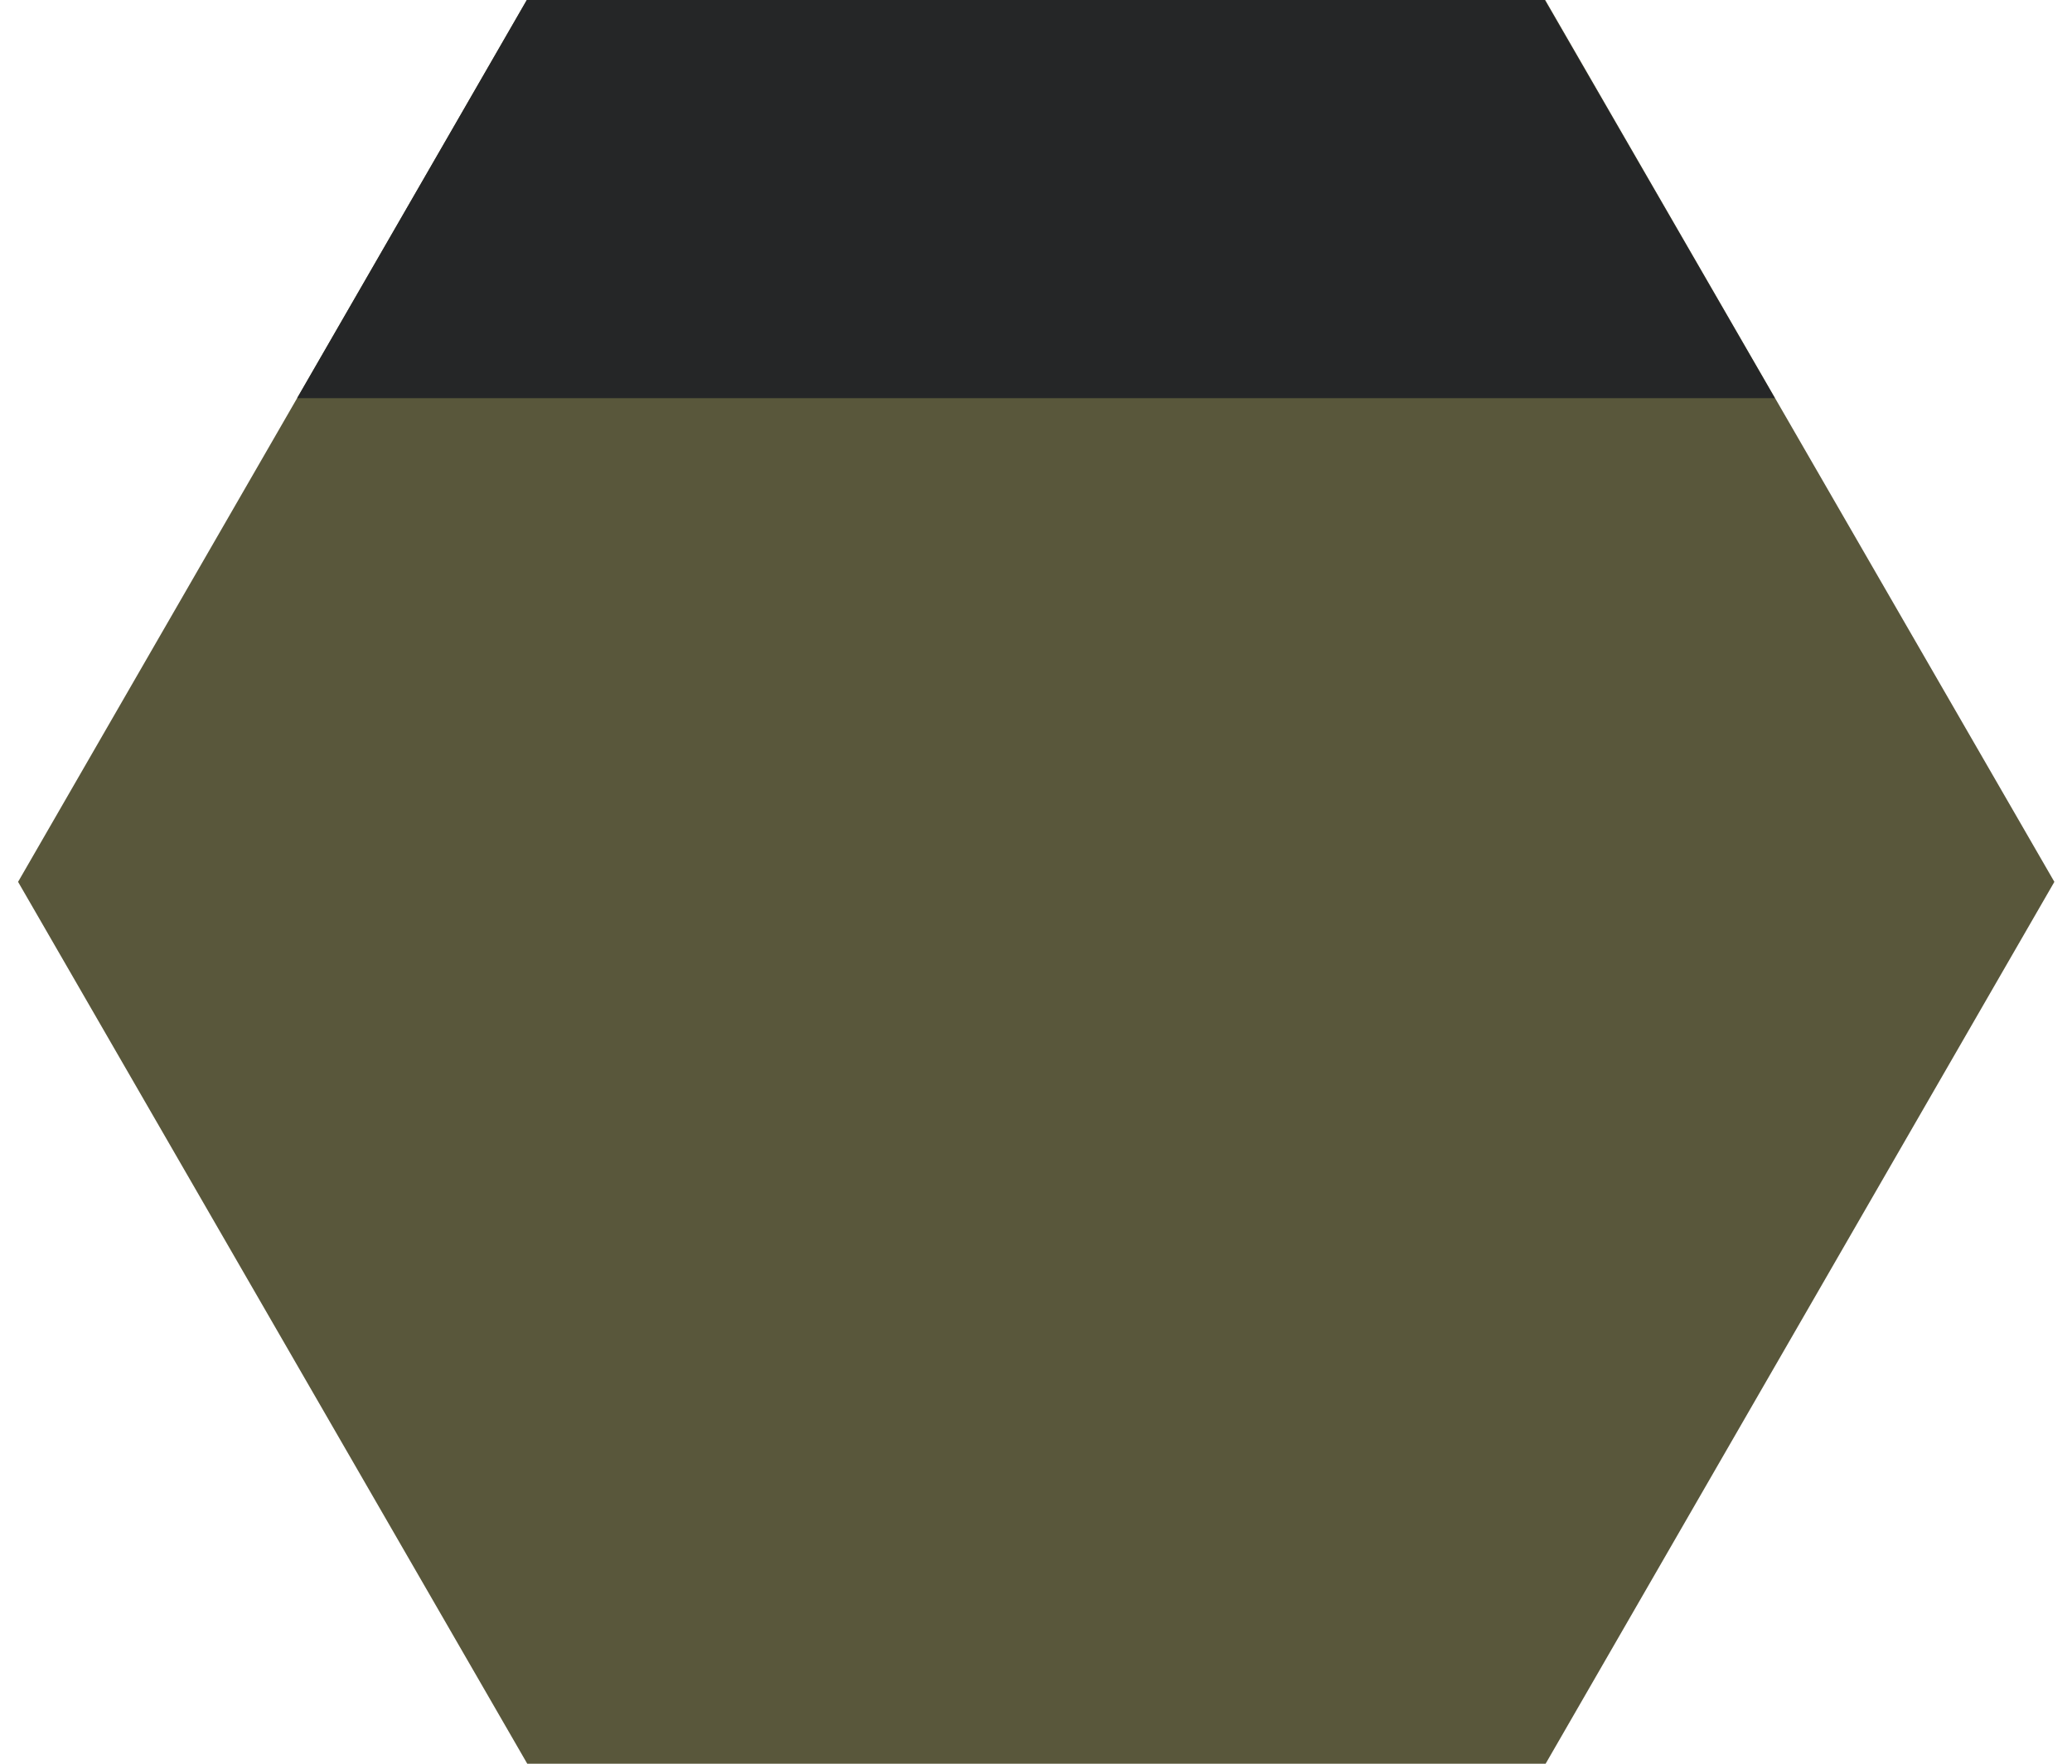 <?xml version="1.0" encoding="UTF-8"?>
<svg id="_レイヤー_1" data-name="レイヤー_1" xmlns="http://www.w3.org/2000/svg" width="47" height="40" viewBox="0 0 47 40">
  <path id="_パス_29900" data-name="パス_29900" d="M11.95,0L.41,20l11.55,20h23.1l11.54-20L35.05,0H11.95Z" style="fill: #59573b;"/>
  <path id="_パス_29901" data-name="パス_29901" d="M11.95,0l-5.21,9.03h33.52L35.04,0H11.95Z" style="fill: #252627;"/>
</svg>